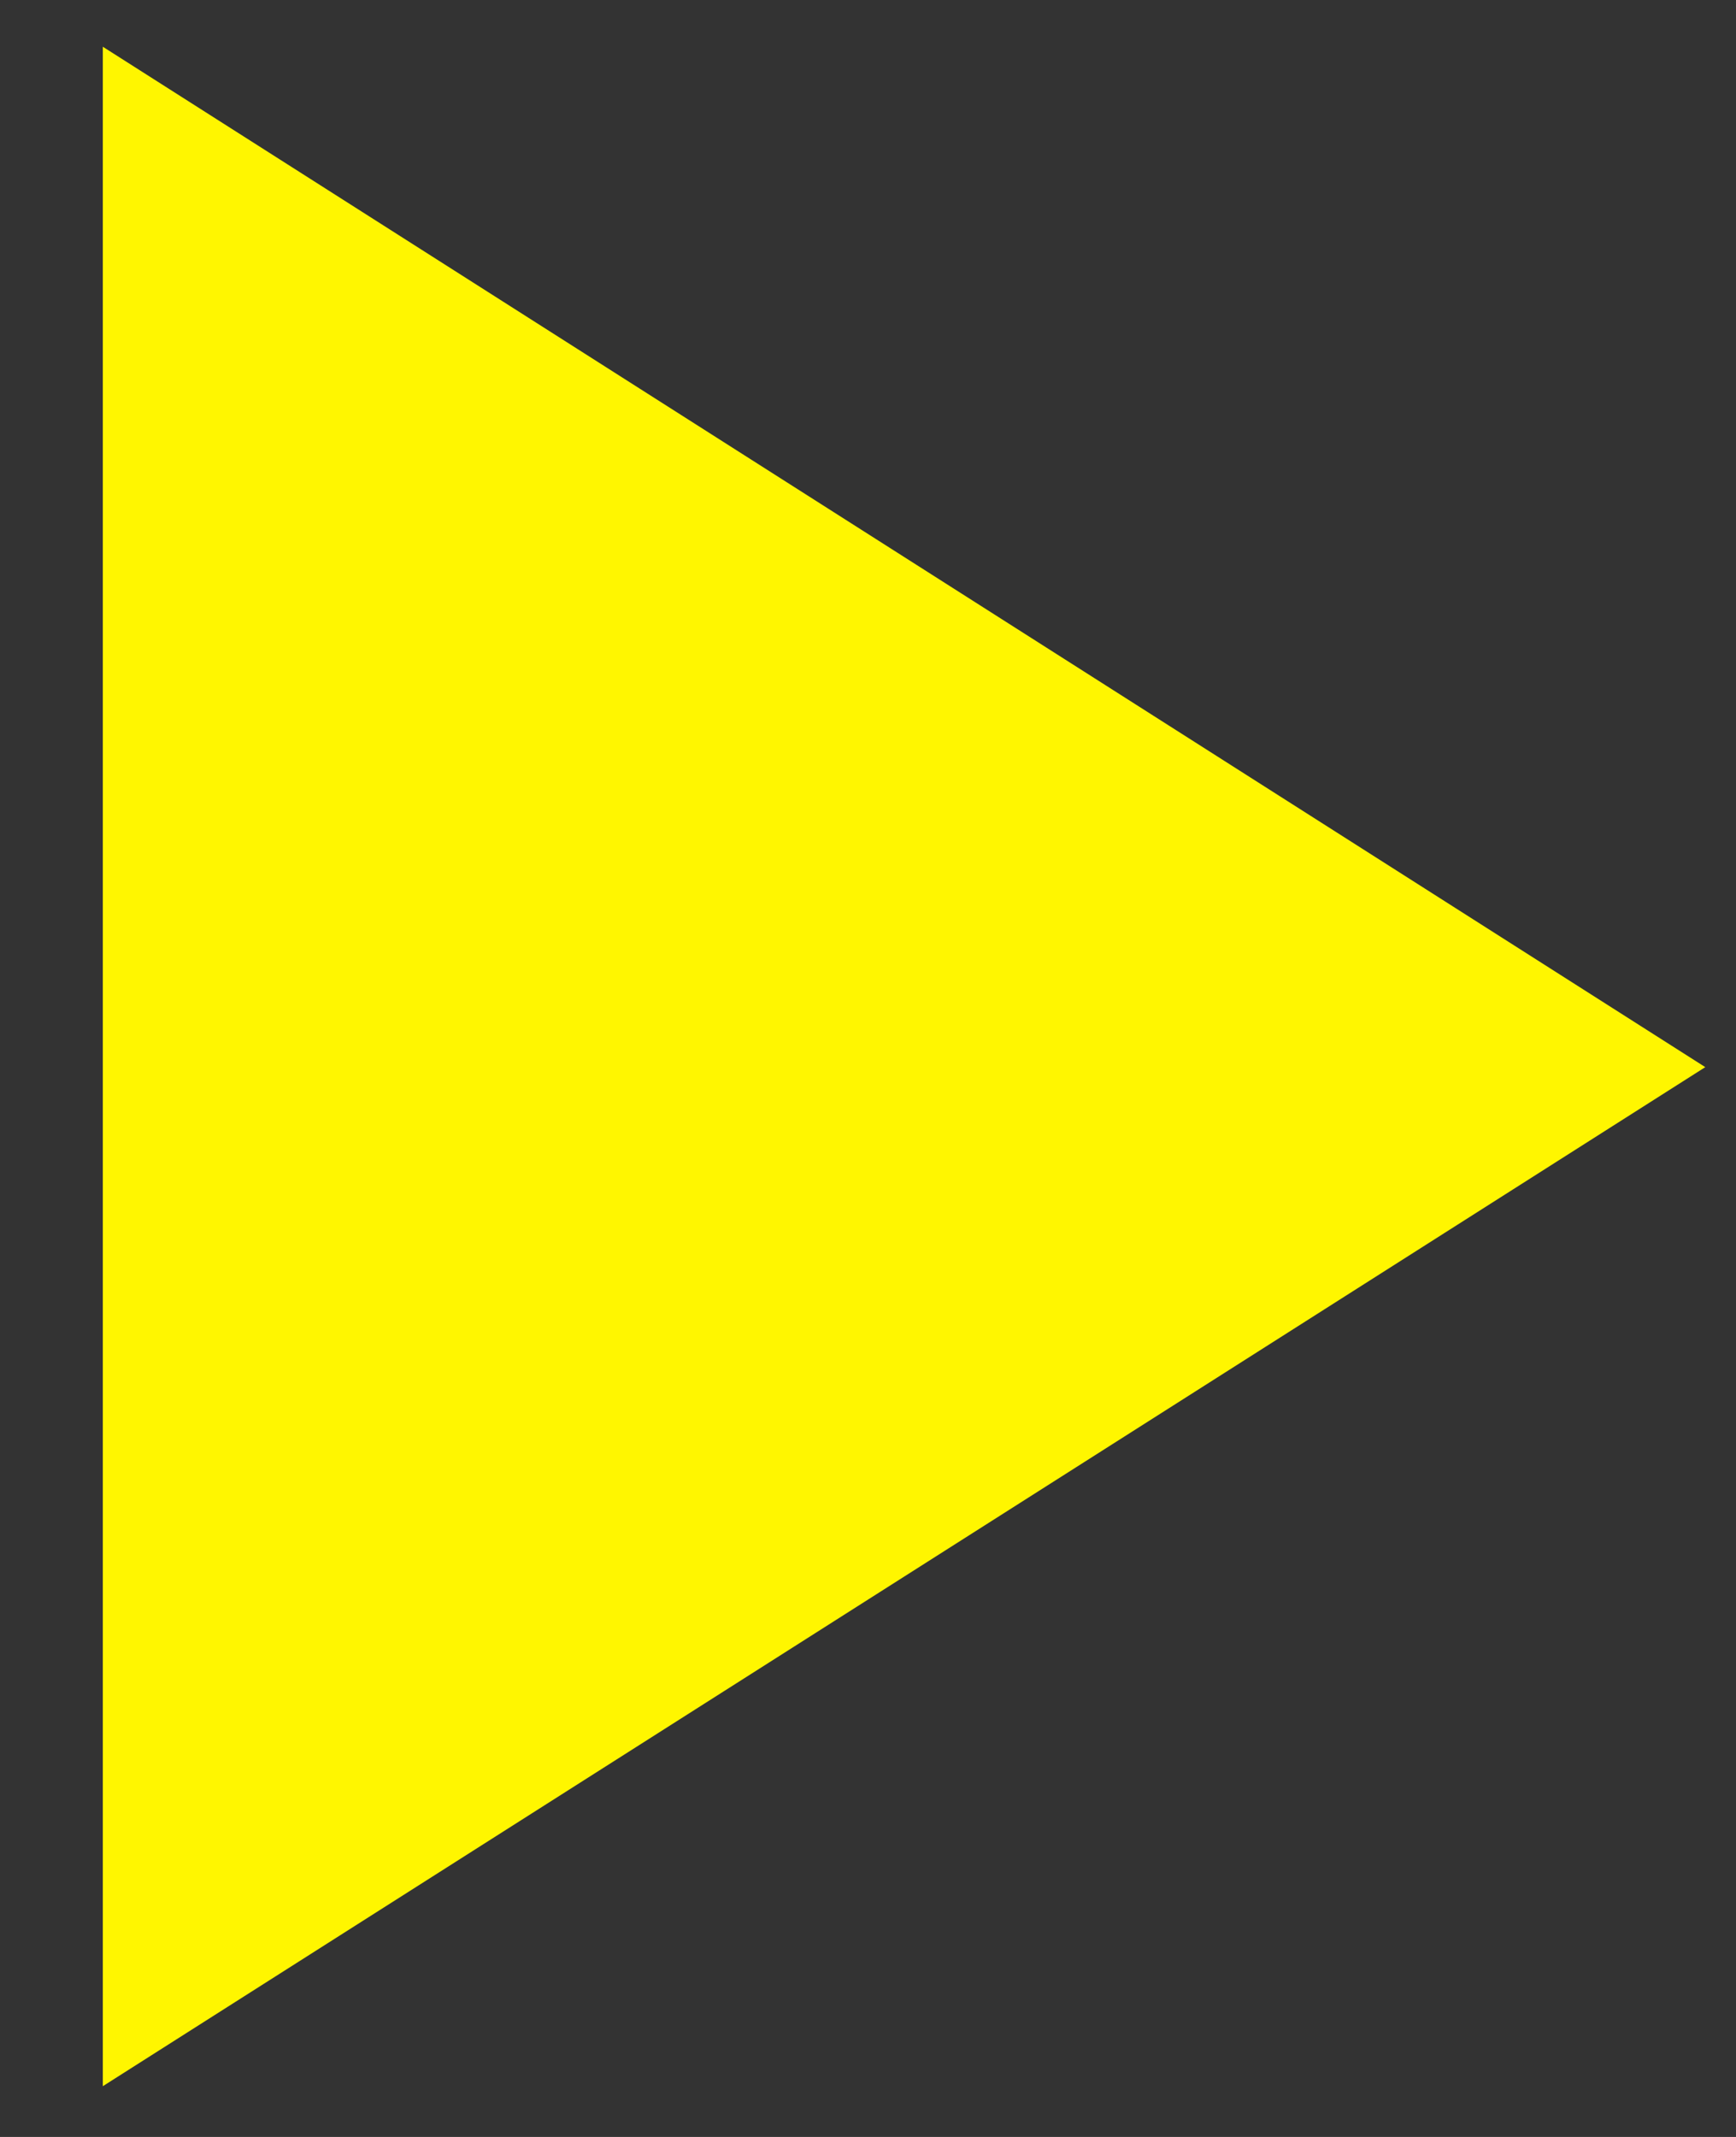 <svg width="13" height="16" viewBox="0 0 13 16" xmlns="http://www.w3.org/2000/svg"><rect x="0" y="0" width="13" height="16" fill="#333333" stroke="none"/><title>Shape</title><path fill="#FFF600" d="M0.77 0.35L12.77 7.99 0.77 15.62z"/></svg>